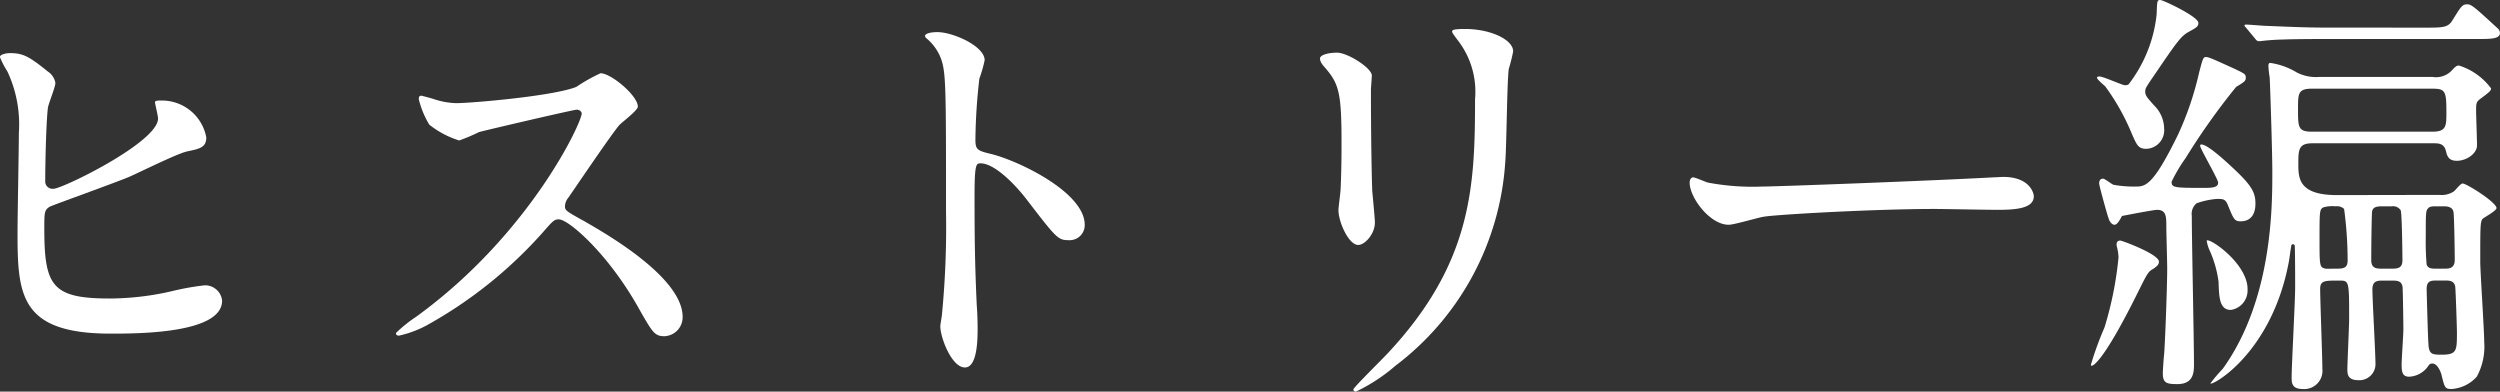 <svg xmlns="http://www.w3.org/2000/svg" width="199.325" height="31.22" viewBox="0 0 199.325 31.22">
  <rect x="0" y="0" width="199.325" height="31.22" fill="#333333" stroke="none"/>
  <g id="subtitle-history" transform="translate(-379.883 -762.141)">
    <path id="パス_23336" data-name="パス 23336" d="M383.7,767.846a1.366,1.366,0,0,1,.6.91c0,.315-.56,1.68-.6,1.995-.139,1.225-.21,4.34-.21,5.81a.586.586,0,0,0,.665.63c.7,0,8.33-3.71,8.33-5.6,0-.21-.245-1.19-.245-1.295,0-.14.245-.14.491-.14a3.6,3.6,0,0,1,3.6,2.94c0,.8-.524.91-1.54,1.12-.8.175-3.955,1.75-4.62,2.03-.98.42-6.159,2.275-6.335,2.38-.42.28-.42.455-.42,1.785,0,4.585.665,5.53,5.25,5.53a22.278,22.278,0,0,0,5.11-.63,20.569,20.569,0,0,1,2.415-.42,1.354,1.354,0,0,1,1.4,1.225c0,2.625-6.72,2.625-8.89,2.625-7.245,0-7.42-3.115-7.42-8.085,0-1.26.106-6.755.106-7.91a9.956,9.956,0,0,0-.91-4.9,7.126,7.126,0,0,1-.6-1.155c0-.21.49-.315.8-.315C381.7,766.376,382.193,766.621,383.7,767.846Z" fill="#fff"/>
    <path id="パス_23337" data-name="パス 23337" d="M425.838,770.891c-.245,0-7.6,1.715-7.77,1.785a15.129,15.129,0,0,1-1.575.665,7.3,7.3,0,0,1-2.38-1.26,7.142,7.142,0,0,1-.84-2.03c0-.175.036-.28.21-.28.036,0,.8.21.911.245a6.232,6.232,0,0,0,1.854.35c1.19,0,7.771-.56,9.59-1.3a13.32,13.32,0,0,1,1.926-1.085c.84,0,2.974,1.785,2.974,2.66,0,.315-1.3,1.26-1.505,1.505-.7.84-3.464,4.935-4.025,5.74a1.151,1.151,0,0,0-.28.7c0,.315.07.385,1.54,1.19,1.575.91,7.841,4.445,7.841,7.63a1.512,1.512,0,0,1-1.436,1.54c-.8,0-.945-.245-2.17-2.415-2.415-4.235-5.495-6.9-6.265-6.9-.35,0-.455.1-1.225.98a35.163,35.163,0,0,1-9.345,7.49,8.586,8.586,0,0,1-2.17.8c-.07,0-.245,0-.245-.21a10.851,10.851,0,0,1,1.61-1.295c9.135-6.615,13.3-15.68,13.2-16.24A.393.393,0,0,0,425.838,770.891Z" fill="#fff"/>
    <path id="パス_23338" data-name="パス 23338" d="M454.608,764.7c1.26,0,3.781,1.12,3.781,2.24a10.143,10.143,0,0,1-.421,1.47,45.4,45.4,0,0,0-.315,4.865c0,.77.14.875,1.156,1.12,2.134.49,7.559,3.045,7.559,5.67a1.2,1.2,0,0,1-1.26,1.225c-.875,0-.98-.14-3.325-3.185-.98-1.295-2.625-2.94-3.71-2.94-.349,0-.49,0-.49,2.59,0,3.71.035,5.565.175,8.715.035.385.07,1.26.07,1.785,0,.875,0,3.185-1.015,3.185-1.049,0-1.959-2.38-1.959-3.29,0-.14.139-.875.139-1.015a72.4,72.4,0,0,0,.316-8.12c0-10.01,0-11.13-.42-12.25a3.894,3.894,0,0,0-1.191-1.61l-.07-.14C453.663,764.7,454.573,764.7,454.608,764.7Z" fill="#fff"/>
    <path id="パス_23339" data-name="パス 23339" d="M486.493,766.341c.84,0,2.765,1.225,2.765,1.82,0,.175-.07.98-.07,1.155,0,4.06.07,7.21.105,8.05.035.42.21,2.17.21,2.52,0,.91-.8,1.785-1.33,1.785-.77,0-1.574-1.855-1.574-2.765,0-.28.174-1.47.174-1.75.07-1.575.07-2.94.07-3.57,0-3.92-.175-4.725-1.26-5.985-.28-.315-.455-.525-.455-.8C485.128,766.551,485.688,766.341,486.493,766.341Zm9.625-.98c-.42-.56-.455-.63-.455-.7,0-.1,0-.21,1.015-.21,2.1,0,3.85.875,3.85,1.785a13.618,13.618,0,0,1-.35,1.4c-.14.945-.175,6.2-.28,7.42a22.142,22.142,0,0,1-8.75,16.24,13.955,13.955,0,0,1-3.15,2.065c-.14,0-.21-.07-.21-.175,0-.14,2.275-2.38,2.7-2.835,6.755-7.21,7-13.3,7-20.3A6.688,6.688,0,0,0,496.118,765.361Z" fill="#fff"/>
    <path id="パス_23340" data-name="パス 23340" d="M538.818,776.281c.21,0,.6-.035.77-.035,2.136,0,2.45,1.3,2.45,1.54,0,.98-1.434,1.085-2.905,1.085-.8,0-4.3-.07-5.005-.07-4.83,0-12.845.455-13.685.63-.42.07-2.31.63-2.73.63-1.505,0-3.114-2.17-3.114-3.36,0-.21.1-.42.279-.42s1.016.385,1.19.42a19.068,19.068,0,0,0,4.27.315C521.493,777.016,533.708,776.561,538.818,776.281Z" fill="#fff"/>
    <path id="パス_23341" data-name="パス 23341" d="M548.934,781.321c.139,0,3.08,1.085,3.08,1.68,0,.21-.106.35-.491.6-.384.21-.455.385-1.259,1.995-2.7,5.425-3.5,5.705-3.606,5.705a.075.075,0,0,1-.07-.07,25.448,25.448,0,0,1,1.085-2.975,28,28,0,0,0,1.12-5.6,3.758,3.758,0,0,0-.14-.875C548.618,781.6,548.618,781.321,548.934,781.321Zm2.9-18.095c.035-.98.035-1.085.28-1.085s3.045,1.33,3.045,1.82c0,.28-.1.35-.735.7s-.875.665-2.8,3.5c-.7,1.015-.7,1.05-.7,1.295,0,.315.176.49.7,1.085a2.636,2.636,0,0,1,.806,1.855,1.481,1.481,0,0,1-1.4,1.61c-.665,0-.769-.245-1.26-1.4a17.882,17.882,0,0,0-2.03-3.57c-.1-.1-.665-.56-.665-.7,0-.07.106-.1.175-.1.351,0,1.82.7,2.065.7a.473.473,0,0,0,.281-.07A11,11,0,0,0,551.838,763.226Zm3.185,15.12a1.112,1.112,0,0,0-.384,1.015c0,1.855.174,10.08.174,11.76,0,.665,0,1.645-1.33,1.645-.875,0-1.155-.1-1.155-.875,0-.175.07-1.225.106-1.505.069-.84.244-5.285.244-6.86,0-.525-.07-2.835-.07-3.325,0-.77,0-1.33-.735-1.33-.28,0-2.45.42-2.8.49-.1.175-.349.7-.594.7-.21,0-.386-.245-.456-.455-.1-.245-.77-2.66-.77-2.835,0-.245.1-.385.315-.385.14,0,.7.455.84.49a9.2,9.2,0,0,0,1.715.14c.8,0,1.4,0,3.43-4.165a24.836,24.836,0,0,0,1.68-4.97c.281-1.05.315-1.19.525-1.19.245,0,.455.105,2.31.945.8.385.875.42.875.7,0,.245-.07.315-.77.735a53.539,53.539,0,0,0-4.025,5.67,12.621,12.621,0,0,0-1.12,1.89c0,.49.245.49,2.73.49.77,0,.98-.14.98-.42s-1.435-2.7-1.435-2.94c0-.1.07-.1.105-.1.455,0,1.68,1.12,1.96,1.365,1.89,1.715,2.345,2.31,2.345,3.325,0,.28,0,1.435-1.19,1.435-.49,0-.56-.21-.98-1.225-.21-.56-.385-.56-.91-.56A6.392,6.392,0,0,0,555.023,778.346Zm4.06,6.86a1.565,1.565,0,0,1-1.33,1.645c-.91,0-.944-1.015-.98-2.24a8.888,8.888,0,0,0-.735-2.555,2.74,2.74,0,0,1-.21-.735C556.038,781.076,559.083,783.141,559.083,785.206Zm15.33-7.525a1.728,1.728,0,0,0,1.12-.28c.106-.07.526-.63.7-.63.315,0,2.7,1.505,2.7,1.96,0,.21-.909.7-1.085.84-.21.21-.21.525-.21,3.4,0,.91.315,5.425.315,6.44a4.987,4.987,0,0,1-.594,2.765,2.955,2.955,0,0,1-2,.98c-.525,0-.56-.1-.8-1.085-.07-.315-.35-.945-.735-.945-.21,0-.245.07-.42.315a1.952,1.952,0,0,1-1.435.735c-.56,0-.6-.42-.6-.98,0-.42.14-2.38.14-2.835,0-.07-.034-3.115-.07-3.36-.07-.455-.419-.49-.8-.49h-.8c-.455,0-.8.07-.8.7,0,.84.246,5.04.246,6.02a1.289,1.289,0,0,1-1.331,1.225c-.875,0-.91-.455-.91-.875,0-.595.14-3.395.14-4.025,0-3.045,0-3.045-.805-3.045-1.155,0-1.505,0-1.505.665,0,.91.175,5.39.175,6.37a1.453,1.453,0,0,1-1.575,1.61c-.875,0-.875-.525-.875-.91,0-1.015.28-6.055.28-7.175,0-.245,0-3.08-.035-3.36a.156.156,0,0,0-.14-.1c-.1,0-.14.1-.14.175-.069.385-.1.7-.175,1.155-1.365,7.455-6.265,10.045-6.265,9.765a12.392,12.392,0,0,1,.98-1.155c3.955-5.495,3.955-12.88,3.955-15.715,0-1.47-.14-5.95-.21-7.525a7.447,7.447,0,0,1-.1-.875c0-.105,0-.28.139-.28a5.657,5.657,0,0,1,2.135.77,3.394,3.394,0,0,0,1.785.35h9.03a1.735,1.735,0,0,0,1.505-.49c.316-.35.42-.42.6-.42a5.083,5.083,0,0,1,2.556,1.82c0,.175-.106.28-.771.77-.42.315-.42.385-.42,1.015,0,.42.071,2.31.071,2.765,0,.63-.806,1.225-1.611,1.225-.665,0-.769-.385-.875-.8-.139-.595-.63-.595-.945-.595h-9.694c-1.085,0-1.121.49-1.121,1.61,0,1.155,0,2.52,3.08,2.52Zm-1.225-13.335c1.47,0,1.89,0,2.24-.6.7-1.12.77-1.26,1.19-1.26.316,0,.63.28,2.38,1.89a.53.53,0,0,1,.21.385c0,.49-.7.49-1.89.49H565.139c-3.046,0-4.061.07-4.41.105-.106,0-.63.07-.736.07-.139,0-.21-.07-.315-.21l-.664-.8c-.141-.175-.176-.175-.176-.245s.07-.07.141-.07c.245,0,1.33.1,1.54.1,1.714.07,3.149.14,4.794.14Zm-8.959,4.865c-1.121,0-1.121.385-1.121,1.61,0,1.47,0,1.82,1.121,1.82h9.589c1.12,0,1.12-.455,1.12-1.54,0-1.68-.07-1.89-1.12-1.89Zm2.834,13.65a30.8,30.8,0,0,0-.28-4.06.808.808,0,0,0-.665-.21,2.677,2.677,0,0,0-.945.07c-.35.14-.35.28-.35,2.45,0,2.03,0,2.31.35,2.415.176.07.245.035,1.085.035C566.854,783.561,567.063,783.421,567.063,782.861Zm3.57.7c.455,0,.8-.07.8-.665,0-.385-.035-3.745-.14-3.99a.713.713,0,0,0-.7-.315h-.806c-.56,0-.7.14-.77.385-.035.14-.07,2.625-.07,3.92,0,.665.455.665.84.665Zm3.535-4.97c-.385,0-.56,0-.7.175-.175.175-.175.385-.175,2.31a21.079,21.079,0,0,0,.07,2.17c.14.315.385.315.805.315h.63c.315,0,.806,0,.806-.7,0-.42-.036-3.535-.106-3.85-.1-.42-.595-.42-.769-.42Zm.035,5.915c-.455,0-.84,0-.84.665,0,.21.105,3.99.14,4.34.035.875.28.91,1.05.91,1.225,0,1.225-.315,1.225-1.785,0-.42-.105-3.5-.139-3.675-.106-.455-.491-.455-.806-.455Z" fill="#fff"/>
  </g>
</svg>
